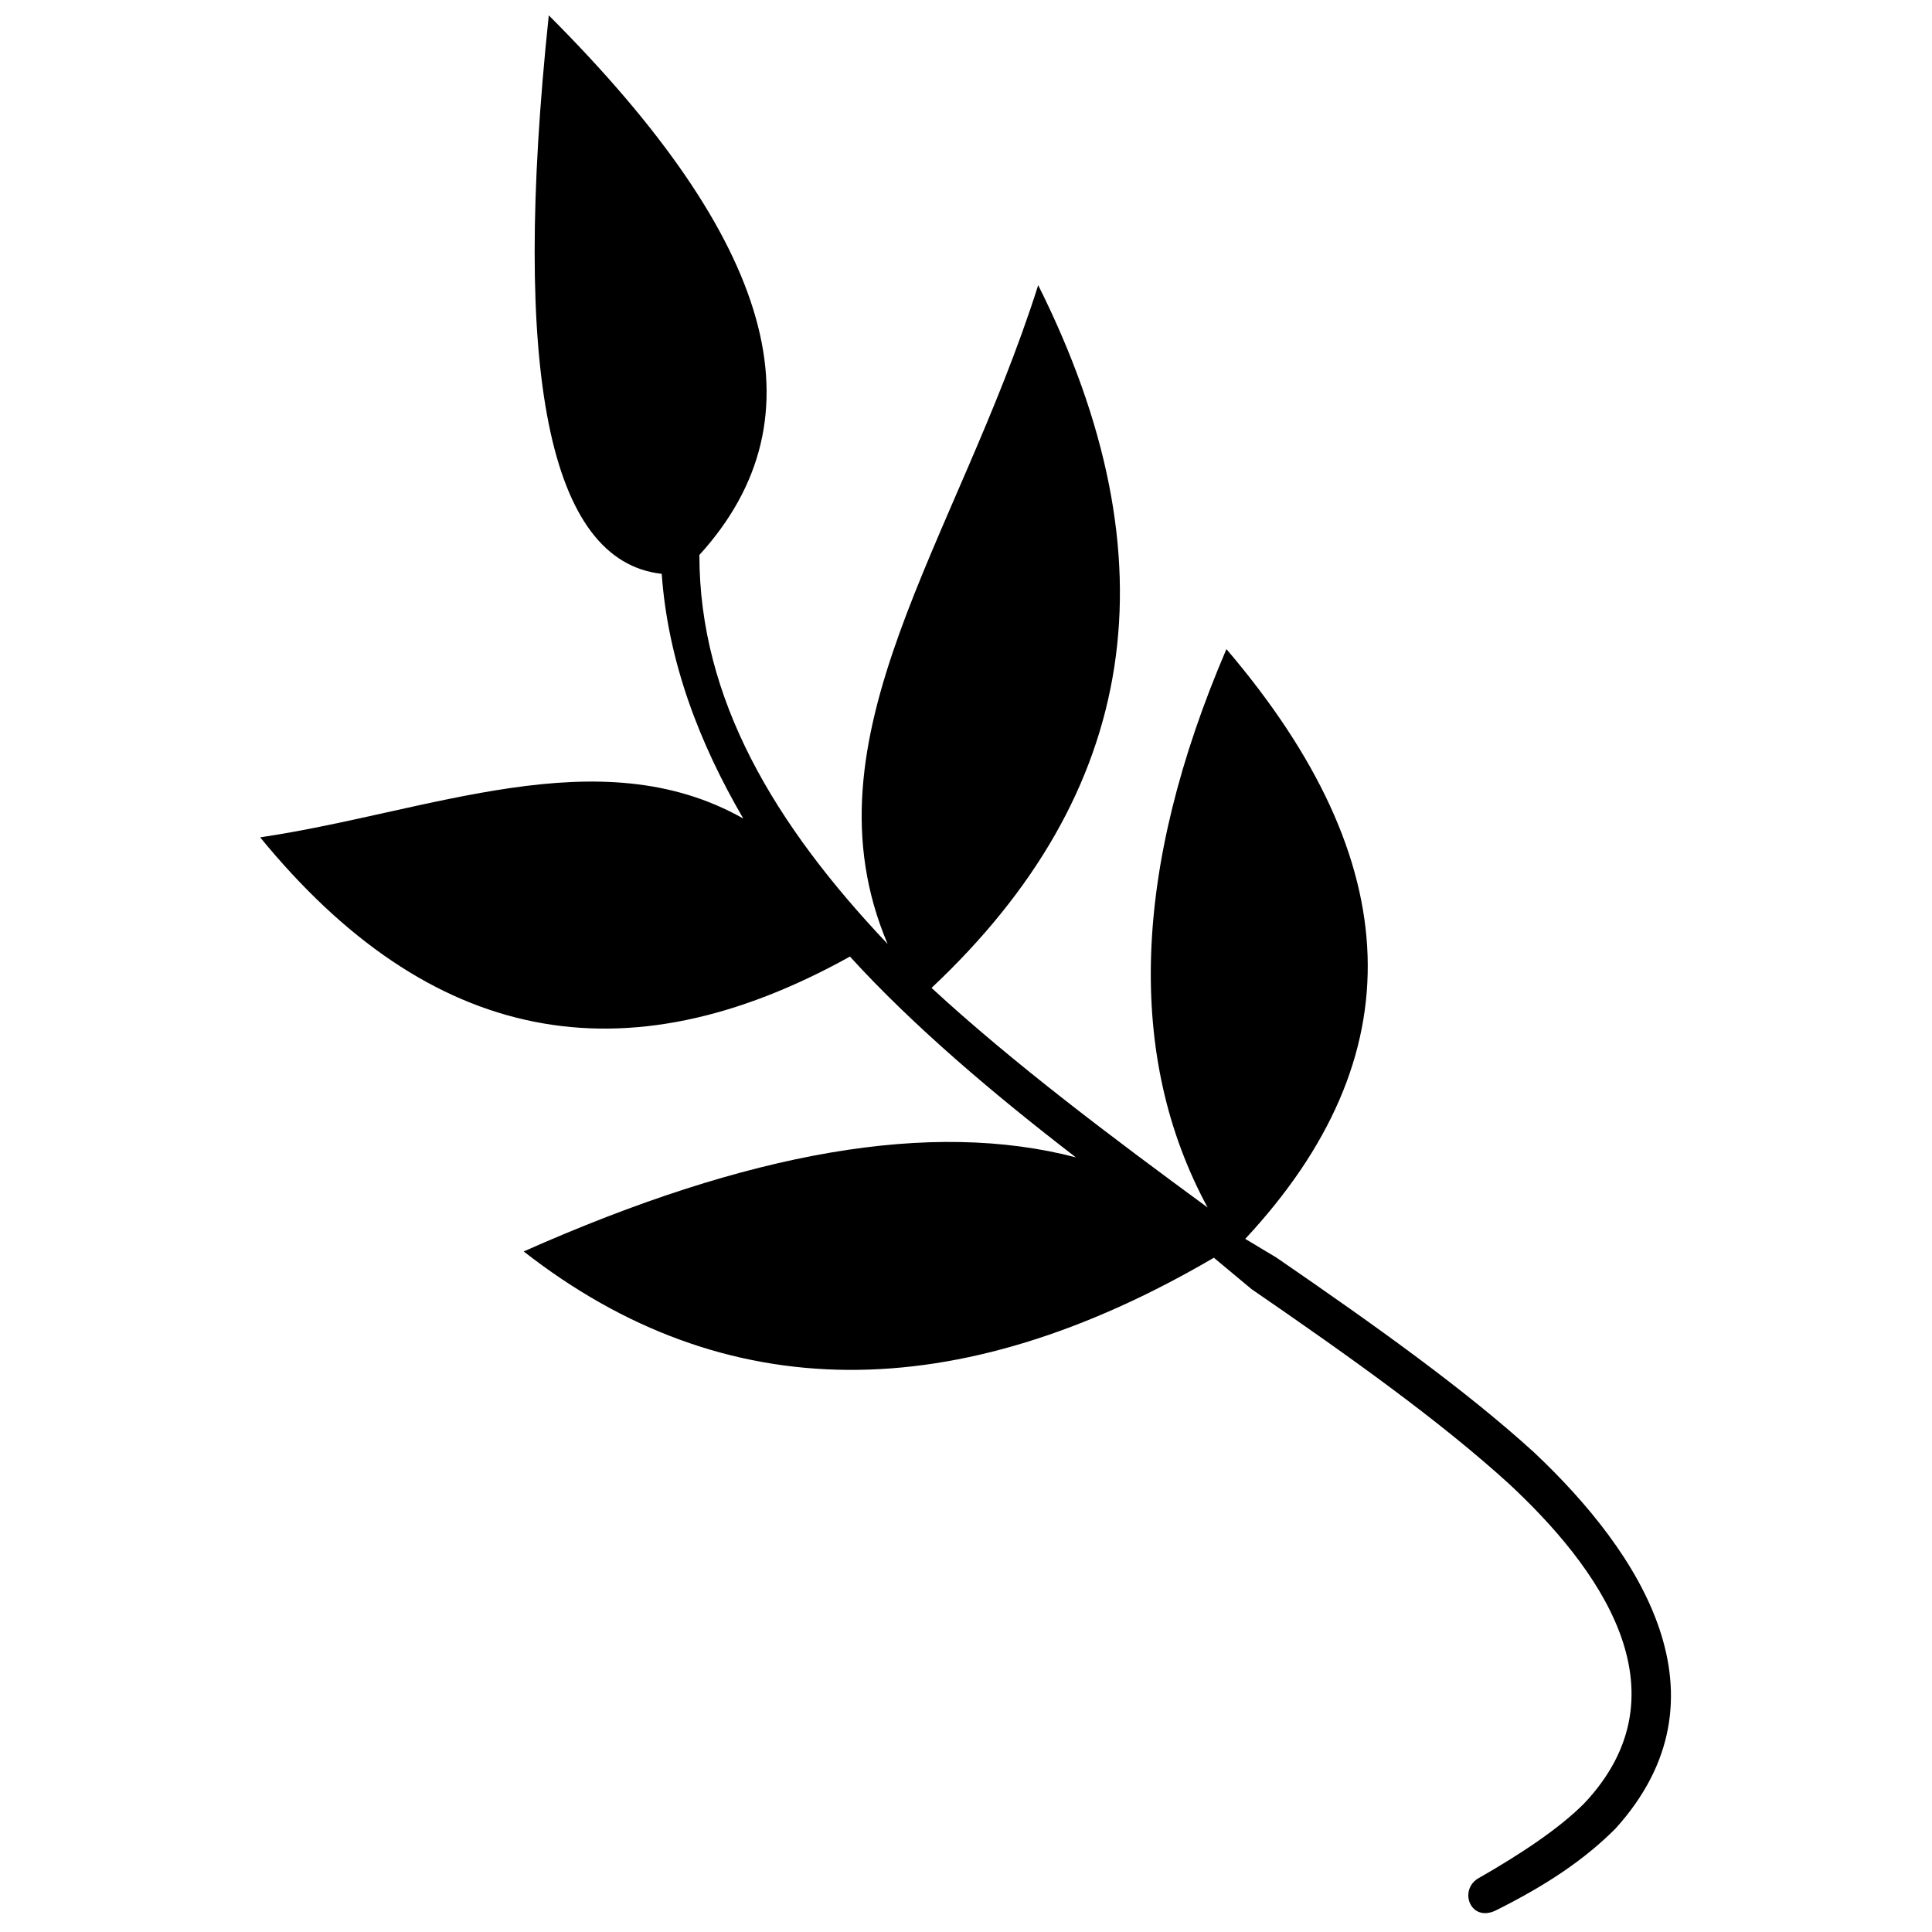 <?xml version="1.0" encoding="UTF-8"?>
<!-- Uploaded to: SVG Repo, www.svgrepo.com, Generator: SVG Repo Mixer Tools -->
<svg width="800px" height="800px" version="1.1" viewBox="144 144 512 512" xmlns="http://www.w3.org/2000/svg">
 <defs>
  <clipPath id="a">
   <path d="m212 148.09h375v503.81h-375z"/>
  </clipPath>
 </defs>
 <g clip-path="url(#a)">
  <path d="m289.43 148.09c-9.977 94.777 0 144.66 29.93 147.98 1.664 23.277 9.977 44.895 21.617 64.848-38.242-21.617-83.137-1.664-128.03 4.988 44.895 54.871 96.438 64.848 156.3 31.594 16.629 18.289 38.242 36.582 59.859 53.207-38.242-9.977-86.461-1.664-146.32 24.941 53.207 41.57 114.73 41.57 182.9 1.664l9.977 8.312c26.605 18.289 49.883 34.918 68.172 51.543 23.277 21.617 48.219 54.871 19.953 84.801-6.652 6.652-16.629 13.301-28.266 19.953-4.988 3.324-1.664 11.641 4.988 8.312 13.301-6.652 23.277-13.301 31.594-21.617 31.594-34.918 6.652-73.16-21.617-99.766-18.289-16.629-41.57-33.254-68.172-51.543l-8.312-4.988c44.895-48.219 43.23-99.766-4.988-156.3-24.941 58.195-26.605 108.08-4.988 147.98-24.941-18.289-51.543-38.242-73.16-58.195 54.871-51.543 64.848-113.07 28.266-186.23-21.617 68.172-63.184 119.72-39.906 174.59-29.93-31.594-49.883-64.848-49.883-103.09 33.254-36.582 19.953-83.137-39.906-143z" fill-rule="evenodd"/>
 </g>
</svg>